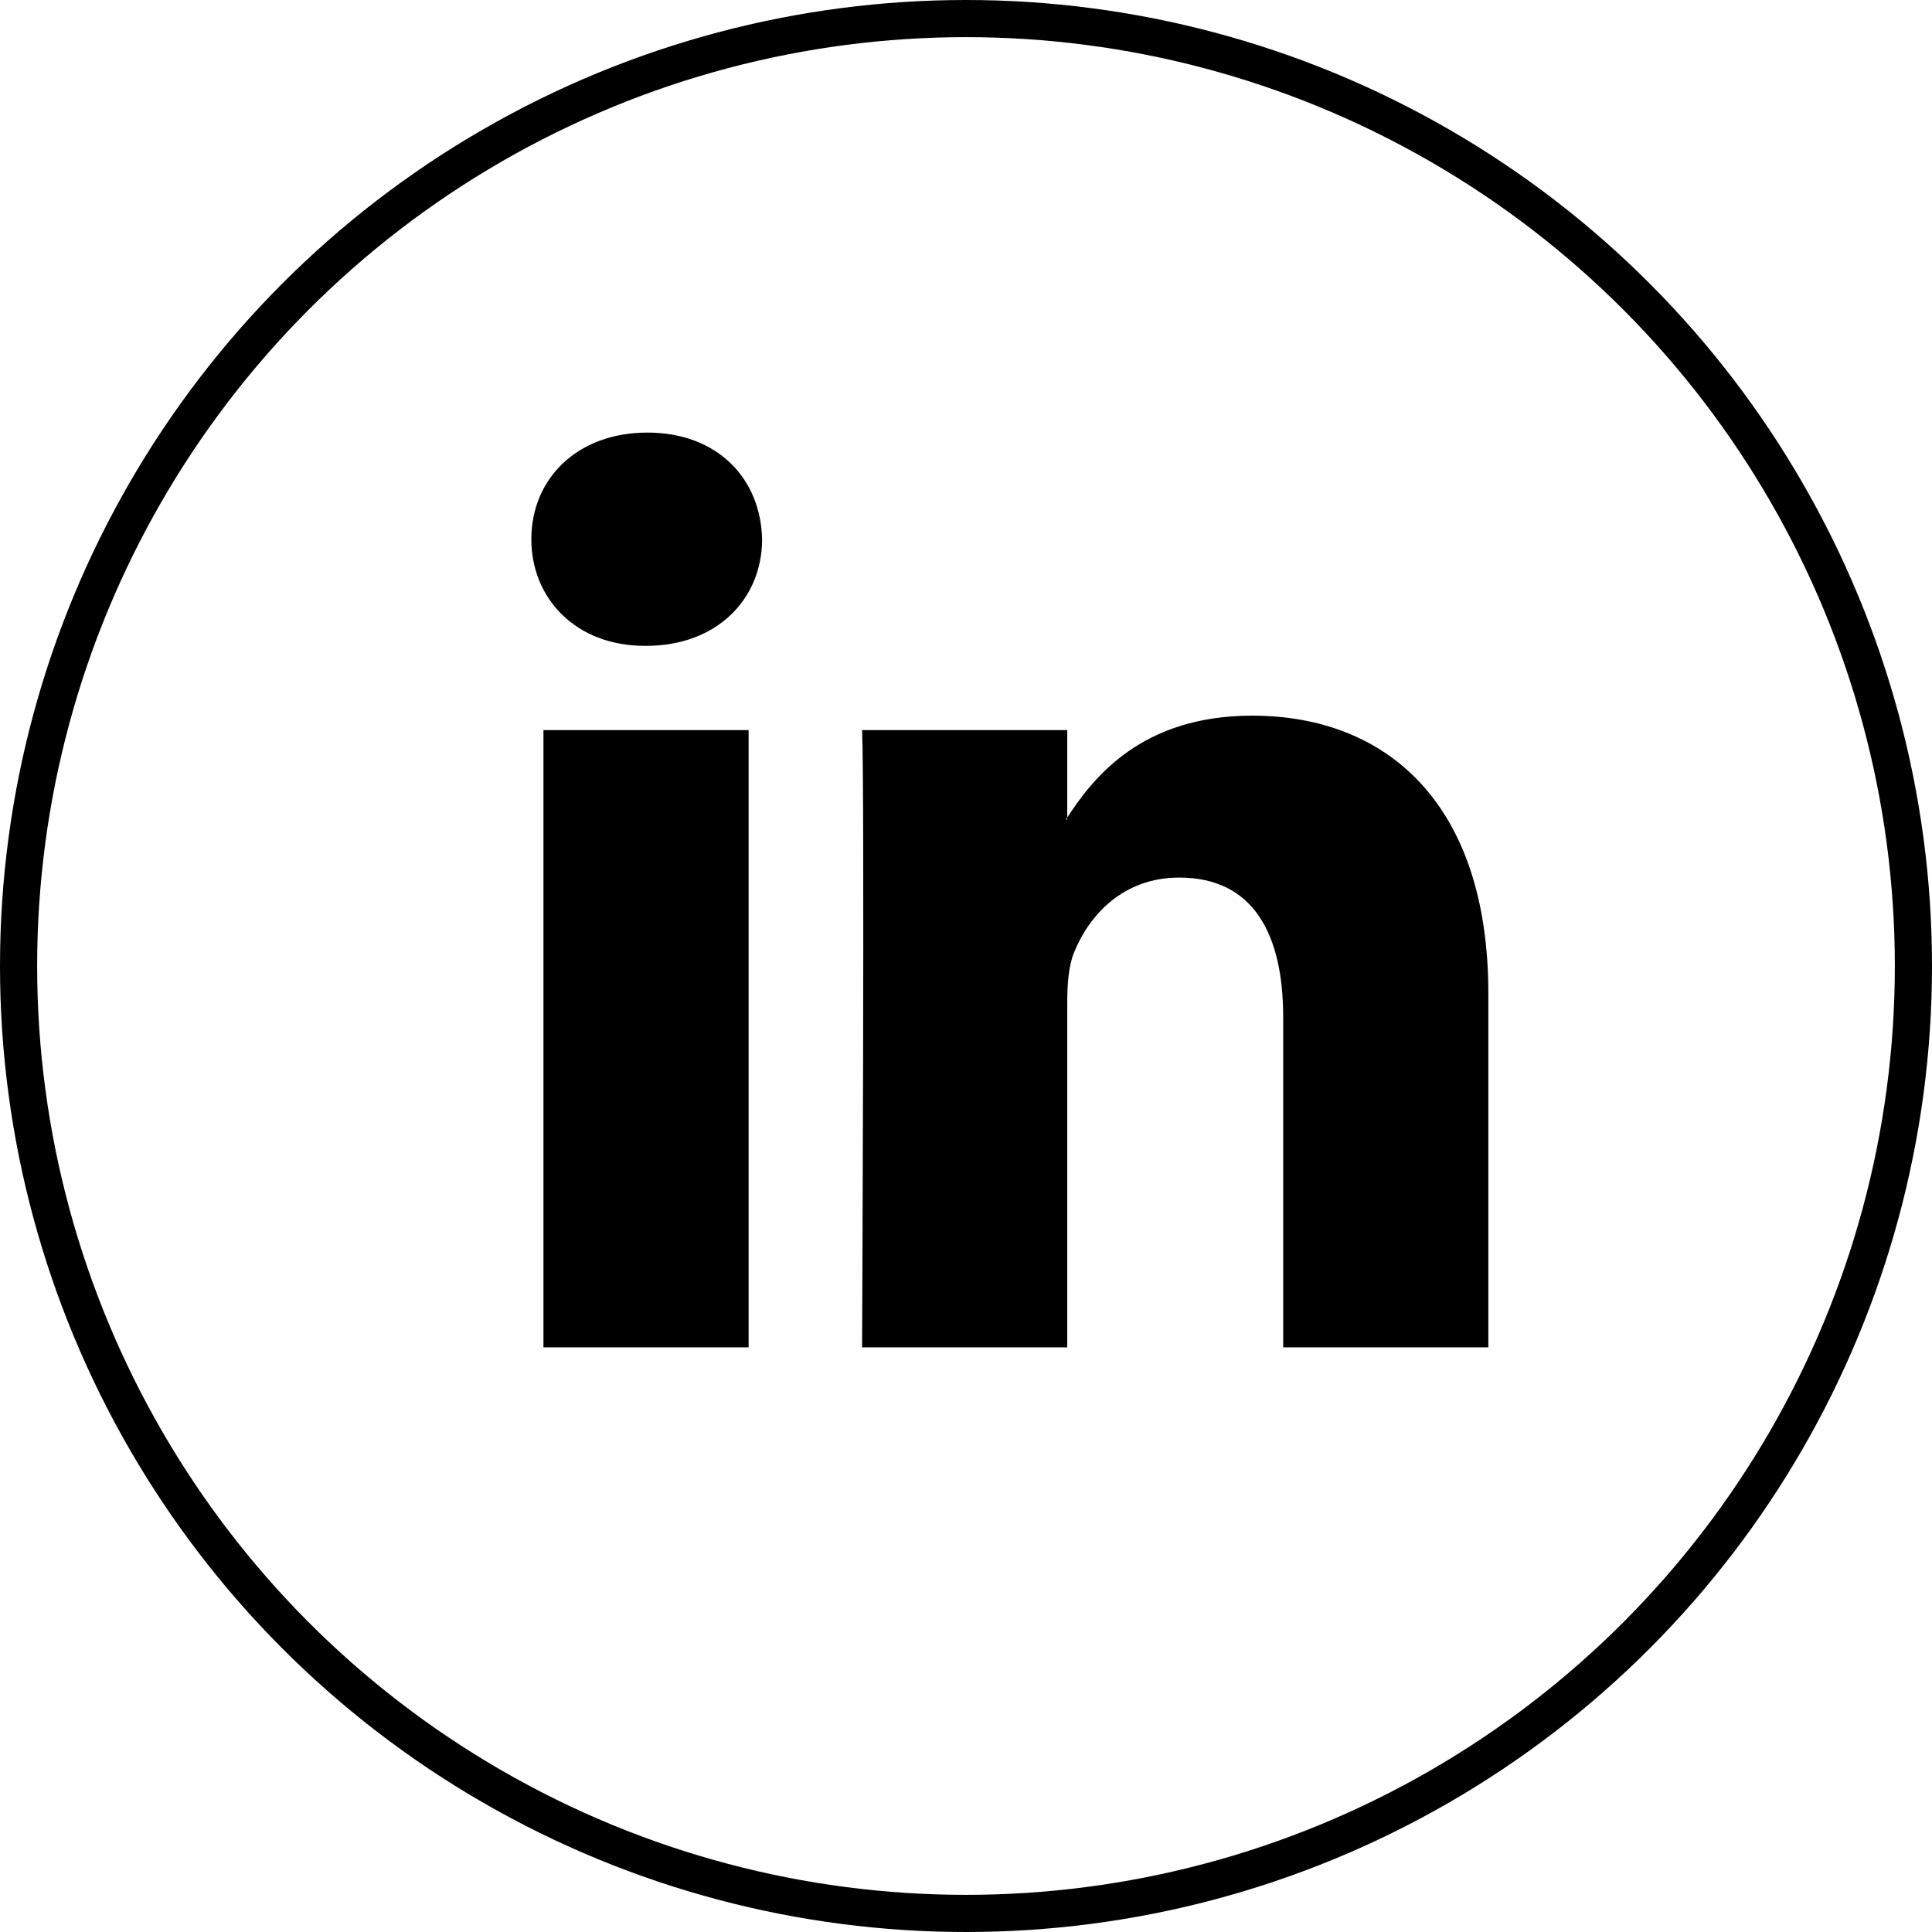 <?xml version="1.0" encoding="UTF-8"?> <svg xmlns="http://www.w3.org/2000/svg" width="52" height="52" viewBox="0 0 52 52" fill="none"> <circle cx="26" cy="26" r="25.5" stroke="black"></circle> <path fill-rule="evenodd" clip-rule="evenodd" d="M20.149 36.264V19.651H14.627V36.264H20.149ZM17.388 17.383C19.314 17.383 20.512 16.108 20.512 14.513C20.476 12.883 19.314 11.643 17.425 11.643C15.536 11.643 14.301 12.883 14.301 14.513C14.301 16.108 15.499 17.383 17.352 17.383H17.388Z" fill="black"></path> <path fill-rule="evenodd" clip-rule="evenodd" d="M23.203 36.264H28.725V26.987C28.725 26.491 28.761 25.994 28.907 25.64C29.306 24.648 30.214 23.62 31.74 23.62C33.738 23.62 34.537 25.144 34.537 27.377V36.264H40.059V26.739C40.059 21.636 37.334 19.262 33.701 19.262C30.723 19.262 29.415 20.927 28.688 22.061H28.725V19.651H23.203C23.276 21.21 23.203 36.264 23.203 36.264Z" fill="black"></path> </svg> 